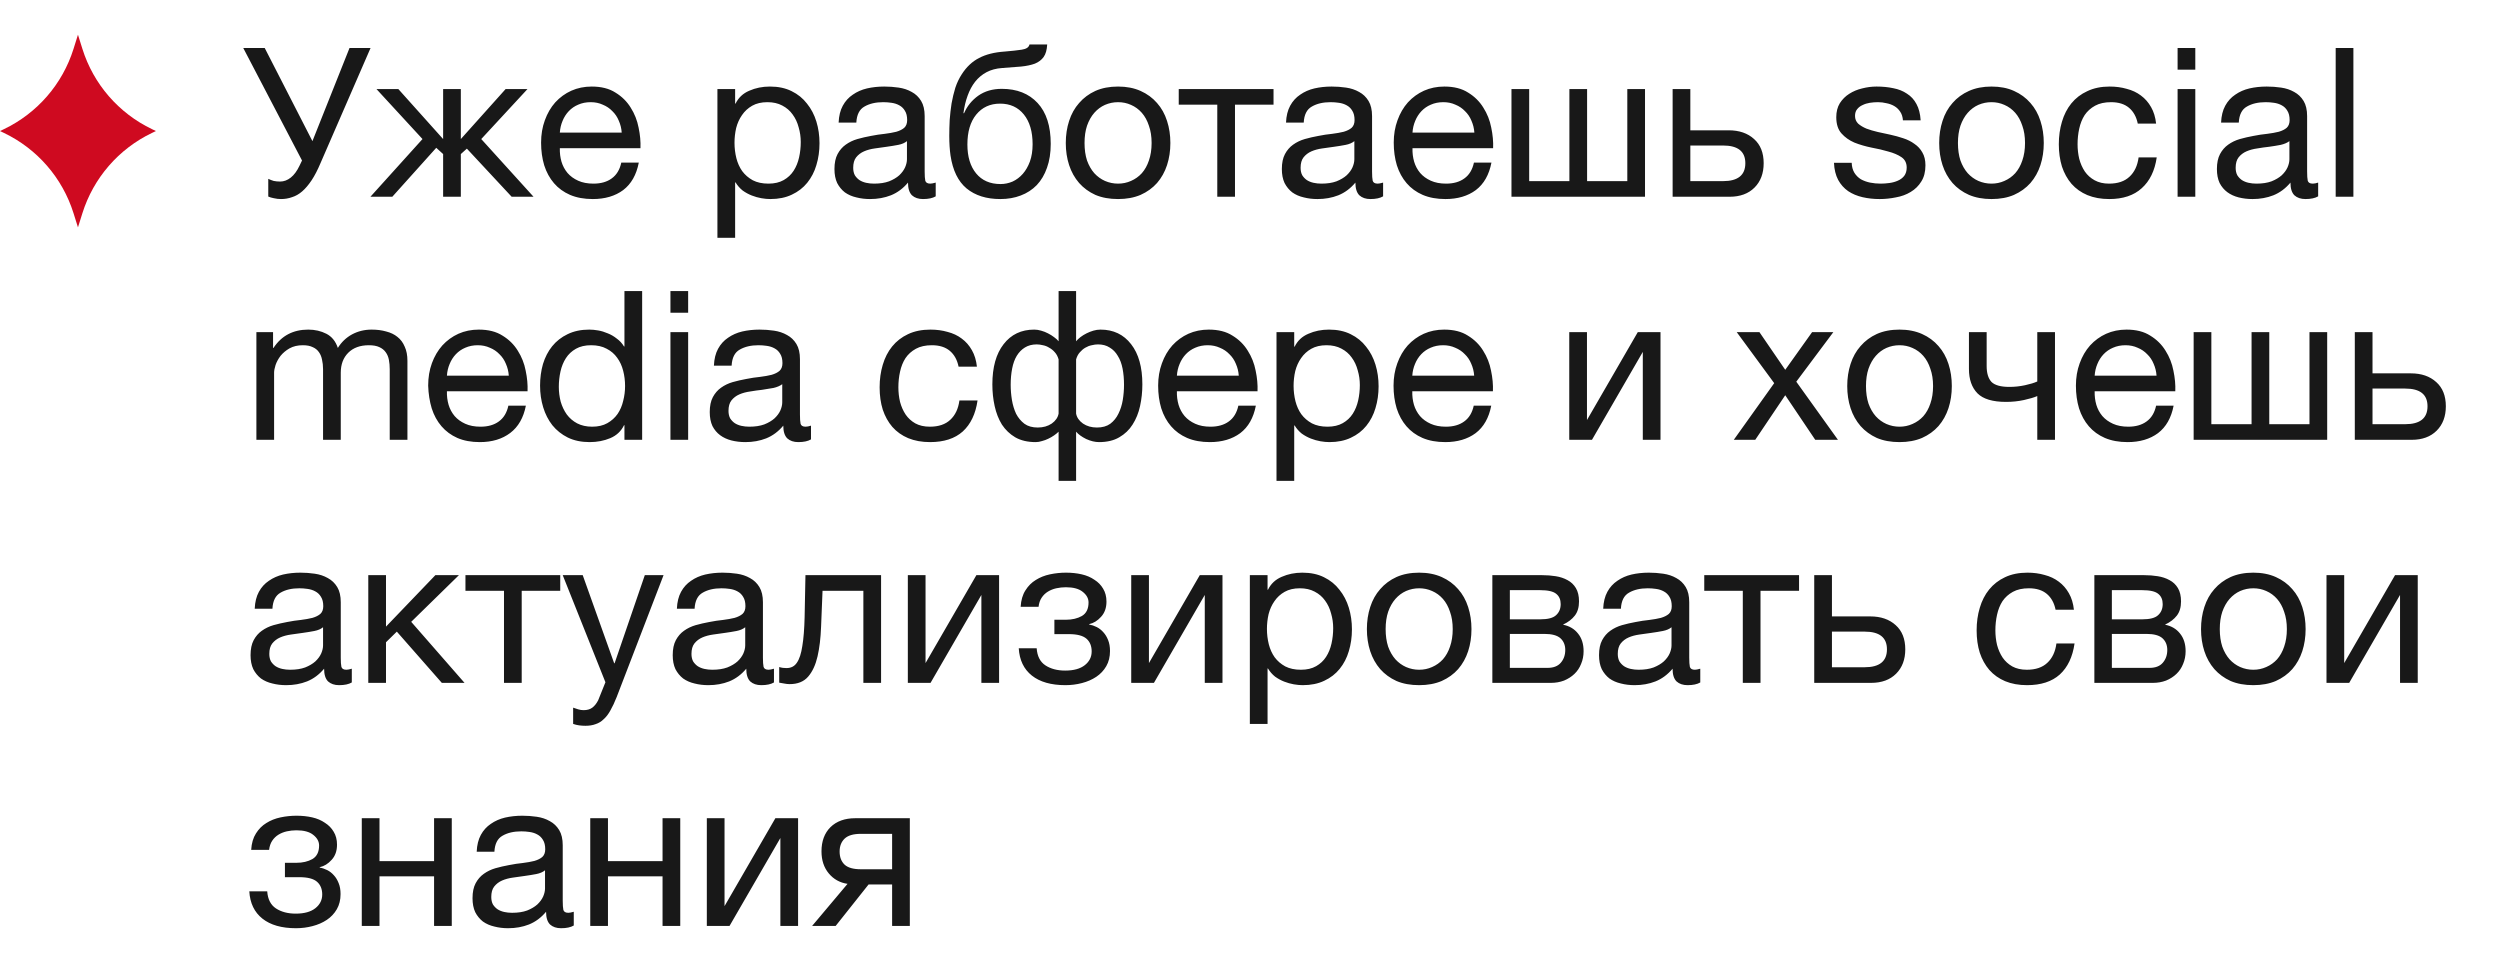 <?xml version="1.0" encoding="UTF-8"?> <svg xmlns="http://www.w3.org/2000/svg" width="216" height="84" viewBox="0 0 216 84" fill="none"><path d="M24.276 17.198C24.072 17.198 23.868 17.174 23.664 17.126C23.472 17.09 23.31 17.042 23.178 16.982V15.452C23.334 15.524 23.49 15.584 23.646 15.632C23.814 15.668 24 15.686 24.204 15.686C24.528 15.686 24.834 15.572 25.122 15.344C25.41 15.116 25.662 14.774 25.878 14.318L26.094 13.868L21.018 4.148H22.872L26.994 12.194L30.198 4.148H32.016L27.696 14.084C27.444 14.684 27.186 15.182 26.922 15.578C26.658 15.974 26.388 16.292 26.112 16.532C25.836 16.772 25.542 16.94 25.23 17.036C24.93 17.144 24.612 17.198 24.276 17.198ZM36.504 12.014L32.526 7.694H34.416L38.286 12.014V7.694H39.816V12.014L43.686 7.694H45.576L41.58 12.014L46.098 17H44.208L40.338 12.842L39.816 13.31V17H38.286V13.31L37.692 12.77L33.894 17H32.004L36.504 12.014ZM51.214 17.198C50.47 17.198 49.816 17.078 49.252 16.838C48.7 16.598 48.238 16.262 47.866 15.83C47.494 15.398 47.212 14.882 47.02 14.282C46.84 13.682 46.75 13.028 46.75 12.32C46.75 11.624 46.858 10.982 47.074 10.394C47.29 9.794 47.59 9.278 47.974 8.846C48.37 8.414 48.832 8.078 49.36 7.838C49.9 7.598 50.488 7.478 51.124 7.478C51.952 7.478 52.636 7.652 53.176 8C53.728 8.336 54.166 8.768 54.49 9.296C54.826 9.824 55.054 10.4 55.174 11.024C55.306 11.648 55.36 12.242 55.336 12.806H48.37C48.358 13.214 48.406 13.604 48.514 13.976C48.622 14.336 48.796 14.66 49.036 14.948C49.276 15.224 49.582 15.446 49.954 15.614C50.326 15.782 50.764 15.866 51.268 15.866C51.916 15.866 52.444 15.716 52.852 15.416C53.272 15.116 53.548 14.66 53.68 14.048H55.192C54.988 15.104 54.538 15.896 53.842 16.424C53.146 16.94 52.27 17.198 51.214 17.198ZM53.716 11.456C53.692 11.096 53.608 10.754 53.464 10.43C53.332 10.106 53.146 9.83 52.906 9.602C52.678 9.362 52.402 9.176 52.078 9.044C51.766 8.9 51.418 8.828 51.034 8.828C50.638 8.828 50.278 8.9 49.954 9.044C49.642 9.176 49.372 9.362 49.144 9.602C48.916 9.842 48.736 10.124 48.604 10.448C48.472 10.76 48.394 11.096 48.37 11.456H53.716ZM61.985 7.694H63.515V8.954H63.551C63.803 8.438 64.199 8.066 64.739 7.838C65.279 7.598 65.873 7.478 66.521 7.478C67.241 7.478 67.865 7.61 68.393 7.874C68.933 8.138 69.377 8.498 69.725 8.954C70.085 9.398 70.355 9.914 70.535 10.502C70.715 11.09 70.805 11.714 70.805 12.374C70.805 13.046 70.715 13.676 70.535 14.264C70.367 14.84 70.103 15.35 69.743 15.794C69.395 16.226 68.951 16.568 68.411 16.82C67.883 17.072 67.265 17.198 66.557 17.198C66.317 17.198 66.059 17.174 65.783 17.126C65.507 17.078 65.231 17 64.955 16.892C64.679 16.784 64.415 16.64 64.163 16.46C63.923 16.268 63.719 16.034 63.551 15.758H63.515V20.546H61.985V7.694ZM66.395 15.866C66.911 15.866 67.349 15.764 67.709 15.56C68.069 15.356 68.357 15.086 68.573 14.75C68.789 14.414 68.945 14.03 69.041 13.598C69.137 13.166 69.185 12.722 69.185 12.266C69.185 11.834 69.125 11.414 69.005 11.006C68.897 10.586 68.723 10.214 68.483 9.89C68.255 9.566 67.955 9.308 67.583 9.116C67.223 8.924 66.797 8.828 66.305 8.828C65.789 8.828 65.351 8.93 64.991 9.134C64.631 9.338 64.337 9.608 64.109 9.944C63.881 10.268 63.713 10.64 63.605 11.06C63.509 11.48 63.461 11.906 63.461 12.338C63.461 12.794 63.515 13.238 63.623 13.67C63.731 14.09 63.899 14.462 64.127 14.786C64.367 15.11 64.673 15.374 65.045 15.578C65.417 15.77 65.867 15.866 66.395 15.866ZM75.175 17.198C74.755 17.198 74.359 17.15 73.987 17.054C73.615 16.97 73.285 16.826 72.997 16.622C72.721 16.406 72.499 16.136 72.331 15.812C72.175 15.476 72.097 15.074 72.097 14.606C72.097 14.078 72.187 13.646 72.367 13.31C72.547 12.974 72.781 12.704 73.069 12.5C73.369 12.284 73.705 12.122 74.077 12.014C74.461 11.906 74.851 11.816 75.247 11.744C75.667 11.66 76.063 11.6 76.435 11.564C76.819 11.516 77.155 11.456 77.443 11.384C77.731 11.3 77.959 11.186 78.127 11.042C78.295 10.886 78.379 10.664 78.379 10.376C78.379 10.04 78.313 9.77 78.181 9.566C78.061 9.362 77.899 9.206 77.695 9.098C77.503 8.99 77.281 8.918 77.029 8.882C76.789 8.846 76.549 8.828 76.309 8.828C75.661 8.828 75.121 8.954 74.689 9.206C74.257 9.446 74.023 9.908 73.987 10.592H72.457C72.481 10.016 72.601 9.53 72.817 9.134C73.033 8.738 73.321 8.42 73.681 8.18C74.041 7.928 74.449 7.748 74.905 7.64C75.373 7.532 75.871 7.478 76.399 7.478C76.819 7.478 77.233 7.508 77.641 7.568C78.061 7.628 78.439 7.754 78.775 7.946C79.111 8.126 79.381 8.384 79.585 8.72C79.789 9.056 79.891 9.494 79.891 10.034V14.822C79.891 15.182 79.909 15.446 79.945 15.614C79.993 15.782 80.137 15.866 80.377 15.866C80.485 15.866 80.641 15.836 80.845 15.776V16.964C80.581 17.12 80.215 17.198 79.747 17.198C79.351 17.198 79.033 17.09 78.793 16.874C78.565 16.646 78.451 16.28 78.451 15.776C78.031 16.28 77.539 16.646 76.975 16.874C76.423 17.09 75.823 17.198 75.175 17.198ZM75.517 15.866C76.021 15.866 76.453 15.8 76.813 15.668C77.173 15.524 77.467 15.35 77.695 15.146C77.923 14.93 78.091 14.702 78.199 14.462C78.307 14.21 78.361 13.976 78.361 13.76V12.194C78.169 12.35 77.917 12.458 77.605 12.518C77.293 12.578 76.963 12.632 76.615 12.68C76.279 12.728 75.937 12.776 75.589 12.824C75.241 12.872 74.929 12.956 74.653 13.076C74.377 13.196 74.149 13.37 73.969 13.598C73.801 13.814 73.717 14.114 73.717 14.498C73.717 14.75 73.765 14.966 73.861 15.146C73.969 15.314 74.101 15.452 74.257 15.56C74.425 15.668 74.617 15.746 74.833 15.794C75.049 15.842 75.277 15.866 75.517 15.866ZM86.427 17.198C85.227 17.198 84.255 16.892 83.511 16.28C82.779 15.668 82.317 14.72 82.125 13.436C82.053 12.932 82.017 12.368 82.017 11.744C82.017 11.3 82.029 10.838 82.053 10.358C82.089 9.878 82.143 9.404 82.215 8.936C82.299 8.468 82.407 8.018 82.539 7.586C82.683 7.154 82.869 6.764 83.097 6.416C83.505 5.78 84.003 5.312 84.591 5.012C85.179 4.7 85.917 4.514 86.805 4.454C87.393 4.406 87.885 4.352 88.281 4.292C88.677 4.232 88.899 4.082 88.947 3.842H90.477C90.453 4.31 90.351 4.67 90.171 4.922C89.991 5.174 89.739 5.366 89.415 5.498C89.091 5.618 88.695 5.702 88.227 5.75C87.759 5.786 87.213 5.828 86.589 5.876C86.073 5.912 85.623 6.032 85.239 6.236C84.855 6.44 84.525 6.716 84.249 7.064C83.985 7.4 83.769 7.802 83.601 8.27C83.433 8.726 83.313 9.23 83.241 9.782H83.295C83.559 9.17 83.967 8.666 84.519 8.27C85.083 7.874 85.761 7.676 86.553 7.676C87.861 7.676 88.893 8.084 89.649 8.9C90.405 9.716 90.783 10.892 90.783 12.428C90.783 13.208 90.675 13.898 90.459 14.498C90.255 15.086 89.961 15.584 89.577 15.992C89.193 16.388 88.731 16.688 88.191 16.892C87.663 17.096 87.075 17.198 86.427 17.198ZM86.445 15.902C86.805 15.902 87.153 15.83 87.489 15.686C87.825 15.53 88.119 15.308 88.371 15.02C88.623 14.732 88.827 14.378 88.983 13.958C89.139 13.526 89.217 13.028 89.217 12.464C89.217 11.372 88.965 10.514 88.461 9.89C87.957 9.266 87.273 8.954 86.409 8.954C85.545 8.954 84.855 9.272 84.339 9.908C83.835 10.532 83.583 11.39 83.583 12.482C83.583 13.538 83.835 14.372 84.339 14.984C84.843 15.596 85.545 15.902 86.445 15.902ZM96.602 17.198C95.858 17.198 95.204 17.078 94.639 16.838C94.088 16.586 93.62 16.244 93.236 15.812C92.852 15.368 92.564 14.852 92.371 14.264C92.18 13.676 92.084 13.04 92.084 12.356C92.084 11.672 92.18 11.036 92.371 10.448C92.564 9.848 92.852 9.332 93.236 8.9C93.62 8.456 94.088 8.108 94.639 7.856C95.204 7.604 95.858 7.478 96.602 7.478C97.334 7.478 97.981 7.604 98.546 7.856C99.109 8.108 99.584 8.456 99.968 8.9C100.352 9.332 100.64 9.848 100.832 10.448C101.024 11.036 101.12 11.672 101.12 12.356C101.12 13.04 101.024 13.676 100.832 14.264C100.64 14.852 100.352 15.368 99.968 15.812C99.584 16.244 99.109 16.586 98.546 16.838C97.981 17.078 97.334 17.198 96.602 17.198ZM96.602 15.866C96.998 15.866 97.37 15.788 97.718 15.632C98.078 15.476 98.389 15.254 98.653 14.966C98.918 14.666 99.121 14.3 99.266 13.868C99.421 13.424 99.499 12.92 99.499 12.356C99.499 11.792 99.421 11.294 99.266 10.862C99.121 10.418 98.918 10.046 98.653 9.746C98.389 9.446 98.078 9.218 97.718 9.062C97.37 8.906 96.998 8.828 96.602 8.828C96.206 8.828 95.828 8.906 95.468 9.062C95.12 9.218 94.814 9.446 94.549 9.746C94.285 10.046 94.076 10.418 93.919 10.862C93.775 11.294 93.704 11.792 93.704 12.356C93.704 12.92 93.775 13.424 93.919 13.868C94.076 14.3 94.285 14.666 94.549 14.966C94.814 15.254 95.12 15.476 95.468 15.632C95.828 15.788 96.206 15.866 96.602 15.866ZM105.173 9.044H101.843V7.694H110.033V9.044H106.703V17H105.173V9.044ZM113.83 17.198C113.41 17.198 113.014 17.15 112.642 17.054C112.27 16.97 111.94 16.826 111.652 16.622C111.376 16.406 111.154 16.136 110.986 15.812C110.83 15.476 110.752 15.074 110.752 14.606C110.752 14.078 110.842 13.646 111.022 13.31C111.202 12.974 111.436 12.704 111.724 12.5C112.024 12.284 112.36 12.122 112.732 12.014C113.116 11.906 113.506 11.816 113.902 11.744C114.322 11.66 114.718 11.6 115.09 11.564C115.474 11.516 115.81 11.456 116.098 11.384C116.386 11.3 116.614 11.186 116.782 11.042C116.95 10.886 117.034 10.664 117.034 10.376C117.034 10.04 116.968 9.77 116.836 9.566C116.716 9.362 116.554 9.206 116.35 9.098C116.158 8.99 115.936 8.918 115.684 8.882C115.444 8.846 115.204 8.828 114.964 8.828C114.316 8.828 113.776 8.954 113.344 9.206C112.912 9.446 112.678 9.908 112.642 10.592H111.112C111.136 10.016 111.256 9.53 111.472 9.134C111.688 8.738 111.976 8.42 112.336 8.18C112.696 7.928 113.104 7.748 113.56 7.64C114.028 7.532 114.526 7.478 115.054 7.478C115.474 7.478 115.888 7.508 116.296 7.568C116.716 7.628 117.094 7.754 117.43 7.946C117.766 8.126 118.036 8.384 118.24 8.72C118.444 9.056 118.546 9.494 118.546 10.034V14.822C118.546 15.182 118.564 15.446 118.6 15.614C118.648 15.782 118.792 15.866 119.032 15.866C119.14 15.866 119.296 15.836 119.5 15.776V16.964C119.236 17.12 118.87 17.198 118.402 17.198C118.006 17.198 117.688 17.09 117.448 16.874C117.22 16.646 117.106 16.28 117.106 15.776C116.686 16.28 116.194 16.646 115.63 16.874C115.078 17.09 114.478 17.198 113.83 17.198ZM114.172 15.866C114.676 15.866 115.108 15.8 115.468 15.668C115.828 15.524 116.122 15.35 116.35 15.146C116.578 14.93 116.746 14.702 116.854 14.462C116.962 14.21 117.016 13.976 117.016 13.76V12.194C116.824 12.35 116.572 12.458 116.26 12.518C115.948 12.578 115.618 12.632 115.27 12.68C114.934 12.728 114.592 12.776 114.244 12.824C113.896 12.872 113.584 12.956 113.308 13.076C113.032 13.196 112.804 13.37 112.624 13.598C112.456 13.814 112.372 14.114 112.372 14.498C112.372 14.75 112.42 14.966 112.516 15.146C112.624 15.314 112.756 15.452 112.912 15.56C113.08 15.668 113.272 15.746 113.488 15.794C113.704 15.842 113.932 15.866 114.172 15.866ZM124.883 17.198C124.139 17.198 123.485 17.078 122.921 16.838C122.369 16.598 121.907 16.262 121.535 15.83C121.163 15.398 120.881 14.882 120.689 14.282C120.509 13.682 120.419 13.028 120.419 12.32C120.419 11.624 120.527 10.982 120.743 10.394C120.959 9.794 121.259 9.278 121.643 8.846C122.039 8.414 122.501 8.078 123.029 7.838C123.569 7.598 124.157 7.478 124.793 7.478C125.621 7.478 126.305 7.652 126.845 8C127.397 8.336 127.835 8.768 128.159 9.296C128.495 9.824 128.723 10.4 128.843 11.024C128.975 11.648 129.029 12.242 129.005 12.806H122.039C122.027 13.214 122.075 13.604 122.183 13.976C122.291 14.336 122.465 14.66 122.705 14.948C122.945 15.224 123.251 15.446 123.623 15.614C123.995 15.782 124.433 15.866 124.937 15.866C125.585 15.866 126.113 15.716 126.521 15.416C126.941 15.116 127.217 14.66 127.349 14.048H128.861C128.657 15.104 128.207 15.896 127.511 16.424C126.815 16.94 125.939 17.198 124.883 17.198ZM127.385 11.456C127.361 11.096 127.277 10.754 127.133 10.43C127.001 10.106 126.815 9.83 126.575 9.602C126.347 9.362 126.071 9.176 125.747 9.044C125.435 8.9 125.087 8.828 124.703 8.828C124.307 8.828 123.947 8.9 123.623 9.044C123.311 9.176 123.041 9.362 122.813 9.602C122.585 9.842 122.405 10.124 122.273 10.448C122.141 10.76 122.063 11.096 122.039 11.456H127.385ZM130.591 7.694H132.121V15.65H135.595V7.694H137.125V15.65H140.599V7.694H142.129V17H130.591V7.694ZM144.515 7.694H146.045V11.258H149.357C150.269 11.258 151.001 11.51 151.553 12.014C152.105 12.506 152.381 13.202 152.381 14.102C152.381 14.978 152.117 15.68 151.589 16.208C151.061 16.736 150.341 17 149.429 17H144.515V7.694ZM148.871 15.65C150.155 15.65 150.797 15.134 150.797 14.102C150.797 13.082 150.155 12.572 148.871 12.572H146.045V15.65H148.871ZM159.986 14.066C159.998 14.402 160.076 14.69 160.22 14.93C160.364 15.158 160.55 15.344 160.778 15.488C161.018 15.62 161.282 15.716 161.57 15.776C161.87 15.836 162.176 15.866 162.488 15.866C162.728 15.866 162.98 15.848 163.244 15.812C163.508 15.776 163.748 15.71 163.964 15.614C164.192 15.518 164.378 15.38 164.522 15.2C164.666 15.008 164.738 14.768 164.738 14.48C164.738 14.084 164.588 13.784 164.288 13.58C163.988 13.376 163.61 13.214 163.154 13.094C162.71 12.962 162.224 12.848 161.696 12.752C161.168 12.644 160.676 12.5 160.22 12.32C159.776 12.128 159.404 11.864 159.104 11.528C158.804 11.192 158.654 10.724 158.654 10.124C158.654 9.656 158.756 9.254 158.96 8.918C159.176 8.582 159.446 8.312 159.77 8.108C160.106 7.892 160.478 7.736 160.886 7.64C161.306 7.532 161.72 7.478 162.128 7.478C162.656 7.478 163.142 7.526 163.586 7.622C164.03 7.706 164.42 7.862 164.756 8.09C165.104 8.306 165.38 8.606 165.584 8.99C165.788 9.362 165.908 9.83 165.944 10.394H164.414C164.39 10.094 164.312 9.848 164.18 9.656C164.048 9.452 163.88 9.29 163.676 9.17C163.472 9.05 163.244 8.966 162.992 8.918C162.752 8.858 162.506 8.828 162.254 8.828C162.026 8.828 161.792 8.846 161.552 8.882C161.324 8.918 161.114 8.984 160.922 9.08C160.73 9.164 160.574 9.284 160.454 9.44C160.334 9.584 160.274 9.776 160.274 10.016C160.274 10.28 160.364 10.502 160.544 10.682C160.736 10.85 160.976 10.994 161.264 11.114C161.552 11.222 161.876 11.318 162.236 11.402C162.596 11.474 162.956 11.552 163.316 11.636C163.7 11.72 164.072 11.822 164.432 11.942C164.804 12.062 165.128 12.224 165.404 12.428C165.692 12.62 165.92 12.866 166.088 13.166C166.268 13.466 166.358 13.838 166.358 14.282C166.358 14.846 166.238 15.314 165.998 15.686C165.77 16.058 165.464 16.358 165.08 16.586C164.708 16.814 164.282 16.97 163.802 17.054C163.334 17.15 162.866 17.198 162.398 17.198C161.882 17.198 161.39 17.144 160.922 17.036C160.454 16.928 160.04 16.754 159.68 16.514C159.32 16.262 159.032 15.938 158.816 15.542C158.6 15.134 158.48 14.642 158.456 14.066H159.986ZM169.166 12.356C169.166 12.92 169.238 13.424 169.382 13.868C169.538 14.3 169.748 14.666 170.012 14.966C170.276 15.254 170.582 15.476 170.93 15.632C171.29 15.788 171.668 15.866 172.064 15.866C172.46 15.866 172.832 15.788 173.18 15.632C173.54 15.476 173.852 15.254 174.116 14.966C174.38 14.666 174.584 14.3 174.728 13.868C174.884 13.424 174.962 12.92 174.962 12.356C174.962 11.792 174.884 11.294 174.728 10.862C174.584 10.418 174.38 10.046 174.116 9.746C173.852 9.446 173.54 9.218 173.18 9.062C172.832 8.906 172.46 8.828 172.064 8.828C171.668 8.828 171.29 8.906 170.93 9.062C170.582 9.218 170.276 9.446 170.012 9.746C169.748 10.046 169.538 10.418 169.382 10.862C169.238 11.294 169.166 11.792 169.166 12.356ZM167.546 12.356C167.546 11.672 167.642 11.036 167.834 10.448C168.026 9.848 168.314 9.332 168.698 8.9C169.082 8.456 169.556 8.108 170.12 7.856C170.684 7.604 171.332 7.478 172.064 7.478C172.808 7.478 173.456 7.604 174.008 7.856C174.572 8.108 175.046 8.456 175.43 8.9C175.814 9.332 176.102 9.848 176.294 10.448C176.486 11.036 176.582 11.672 176.582 12.356C176.582 13.04 176.486 13.676 176.294 14.264C176.102 14.852 175.814 15.368 175.43 15.812C175.046 16.244 174.572 16.586 174.008 16.838C173.456 17.078 172.808 17.198 172.064 17.198C171.332 17.198 170.684 17.078 170.12 16.838C169.556 16.586 169.082 16.244 168.698 15.812C168.314 15.368 168.026 14.852 167.834 14.264C167.642 13.676 167.546 13.04 167.546 12.356ZM184.704 10.682C184.584 10.094 184.332 9.638 183.948 9.314C183.564 8.99 183.048 8.828 182.4 8.828C181.848 8.828 181.386 8.93 181.014 9.134C180.642 9.338 180.342 9.608 180.114 9.944C179.898 10.28 179.742 10.67 179.646 11.114C179.55 11.546 179.502 11.996 179.502 12.464C179.502 12.896 179.55 13.316 179.646 13.724C179.754 14.132 179.916 14.498 180.132 14.822C180.348 15.134 180.63 15.386 180.978 15.578C181.326 15.77 181.74 15.866 182.22 15.866C182.976 15.866 183.564 15.668 183.984 15.272C184.416 14.876 184.68 14.318 184.776 13.598H186.342C186.174 14.75 185.742 15.638 185.046 16.262C184.362 16.886 183.426 17.198 182.238 17.198C181.53 17.198 180.9 17.084 180.348 16.856C179.808 16.628 179.352 16.304 178.98 15.884C178.62 15.464 178.344 14.966 178.152 14.39C177.972 13.802 177.882 13.16 177.882 12.464C177.882 11.768 177.972 11.12 178.152 10.52C178.332 9.908 178.602 9.38 178.962 8.936C179.334 8.48 179.796 8.126 180.348 7.874C180.9 7.61 181.542 7.478 182.274 7.478C182.802 7.478 183.294 7.544 183.75 7.676C184.218 7.796 184.626 7.988 184.974 8.252C185.334 8.516 185.628 8.852 185.856 9.26C186.084 9.656 186.228 10.13 186.288 10.682H184.704ZM189.674 6.02H188.144V4.148H189.674V6.02ZM188.144 7.694H189.674V17H188.144V7.694ZM200.289 16.964C200.025 17.12 199.659 17.198 199.191 17.198C198.795 17.198 198.477 17.09 198.237 16.874C198.009 16.646 197.895 16.28 197.895 15.776C197.475 16.28 196.983 16.646 196.419 16.874C195.867 17.09 195.267 17.198 194.619 17.198C194.199 17.198 193.797 17.15 193.413 17.054C193.041 16.958 192.717 16.808 192.441 16.604C192.165 16.4 191.943 16.136 191.775 15.812C191.619 15.476 191.541 15.074 191.541 14.606C191.541 14.078 191.631 13.646 191.811 13.31C191.991 12.974 192.225 12.704 192.513 12.5C192.813 12.284 193.149 12.122 193.521 12.014C193.905 11.906 194.295 11.816 194.691 11.744C195.111 11.66 195.507 11.6 195.879 11.564C196.263 11.516 196.599 11.456 196.887 11.384C197.175 11.3 197.403 11.186 197.571 11.042C197.739 10.886 197.823 10.664 197.823 10.376C197.823 10.04 197.757 9.77 197.625 9.566C197.505 9.362 197.343 9.206 197.139 9.098C196.947 8.99 196.725 8.918 196.473 8.882C196.233 8.846 195.993 8.828 195.753 8.828C195.105 8.828 194.565 8.954 194.133 9.206C193.701 9.446 193.467 9.908 193.431 10.592H191.901C191.925 10.016 192.045 9.53 192.261 9.134C192.477 8.738 192.765 8.42 193.125 8.18C193.485 7.928 193.893 7.748 194.349 7.64C194.817 7.532 195.315 7.478 195.843 7.478C196.263 7.478 196.677 7.508 197.085 7.568C197.505 7.628 197.883 7.754 198.219 7.946C198.555 8.126 198.825 8.384 199.029 8.72C199.233 9.056 199.335 9.494 199.335 10.034V14.822C199.335 15.182 199.353 15.446 199.389 15.614C199.437 15.782 199.581 15.866 199.821 15.866C199.953 15.866 200.109 15.836 200.289 15.776V16.964ZM197.805 12.194C197.613 12.338 197.361 12.446 197.049 12.518C196.737 12.578 196.407 12.632 196.059 12.68C195.723 12.716 195.381 12.764 195.033 12.824C194.685 12.872 194.373 12.956 194.097 13.076C193.821 13.196 193.593 13.37 193.413 13.598C193.245 13.814 193.161 14.114 193.161 14.498C193.161 14.75 193.209 14.966 193.305 15.146C193.413 15.314 193.545 15.452 193.701 15.56C193.869 15.668 194.061 15.746 194.277 15.794C194.493 15.842 194.721 15.866 194.961 15.866C195.465 15.866 195.897 15.8 196.257 15.668C196.617 15.524 196.911 15.35 197.139 15.146C197.367 14.93 197.535 14.702 197.643 14.462C197.751 14.21 197.805 13.976 197.805 13.76V12.194ZM201.803 4.148H203.333V17H201.803V4.148ZM22.152 28.694H23.592V30.062H23.628C24.324 29.006 25.326 28.478 26.634 28.478C27.21 28.478 27.732 28.598 28.2 28.838C28.668 29.078 28.998 29.486 29.19 30.062C29.502 29.558 29.91 29.168 30.414 28.892C30.93 28.616 31.494 28.478 32.106 28.478C32.574 28.478 32.994 28.532 33.366 28.64C33.75 28.736 34.074 28.892 34.338 29.108C34.614 29.324 34.824 29.606 34.968 29.954C35.124 30.29 35.202 30.698 35.202 31.178V38H33.672V31.898C33.672 31.61 33.648 31.34 33.6 31.088C33.552 30.836 33.462 30.62 33.33 30.44C33.198 30.248 33.012 30.098 32.772 29.99C32.544 29.882 32.244 29.828 31.872 29.828C31.116 29.828 30.522 30.044 30.09 30.476C29.658 30.908 29.442 31.484 29.442 32.204V38H27.912V31.898C27.912 31.598 27.882 31.322 27.822 31.07C27.774 30.818 27.684 30.602 27.552 30.422C27.42 30.23 27.24 30.086 27.012 29.99C26.796 29.882 26.514 29.828 26.166 29.828C25.722 29.828 25.338 29.918 25.014 30.098C24.702 30.278 24.444 30.494 24.24 30.746C24.048 30.998 23.904 31.262 23.808 31.538C23.724 31.802 23.682 32.024 23.682 32.204V38H22.152V28.694ZM43.96 32.456C43.936 32.096 43.852 31.754 43.708 31.43C43.576 31.106 43.39 30.83 43.15 30.602C42.922 30.362 42.646 30.176 42.322 30.044C42.01 29.9 41.662 29.828 41.278 29.828C40.882 29.828 40.522 29.9 40.198 30.044C39.886 30.176 39.616 30.362 39.388 30.602C39.16 30.842 38.98 31.124 38.848 31.448C38.716 31.76 38.638 32.096 38.614 32.456H43.96ZM45.436 35.048C45.232 36.092 44.782 36.878 44.086 37.406C43.39 37.934 42.514 38.198 41.458 38.198C40.714 38.198 40.066 38.078 39.514 37.838C38.974 37.598 38.518 37.262 38.146 36.83C37.774 36.398 37.492 35.882 37.3 35.282C37.12 34.682 37.018 34.028 36.994 33.32C36.994 32.612 37.102 31.964 37.318 31.376C37.534 30.788 37.834 30.278 38.218 29.846C38.614 29.414 39.076 29.078 39.604 28.838C40.144 28.598 40.732 28.478 41.368 28.478C42.196 28.478 42.88 28.652 43.42 29C43.972 29.336 44.41 29.768 44.734 30.296C45.07 30.824 45.298 31.4 45.418 32.024C45.55 32.648 45.604 33.242 45.58 33.806H38.614C38.602 34.214 38.65 34.604 38.758 34.976C38.866 35.336 39.04 35.66 39.28 35.948C39.52 36.224 39.826 36.446 40.198 36.614C40.57 36.782 41.008 36.866 41.512 36.866C42.16 36.866 42.688 36.716 43.096 36.416C43.516 36.116 43.792 35.66 43.924 35.048H45.436ZM48.282 33.428C48.282 33.86 48.336 34.286 48.444 34.706C48.564 35.114 48.738 35.48 48.966 35.804C49.206 36.128 49.506 36.386 49.866 36.578C50.238 36.77 50.67 36.866 51.162 36.866C51.678 36.866 52.116 36.764 52.476 36.56C52.836 36.356 53.13 36.092 53.358 35.768C53.586 35.432 53.748 35.054 53.844 34.634C53.952 34.214 54.006 33.788 54.006 33.356C54.006 32.9 53.952 32.462 53.844 32.042C53.736 31.61 53.562 31.232 53.322 30.908C53.094 30.584 52.794 30.326 52.422 30.134C52.05 29.93 51.6 29.828 51.072 29.828C50.556 29.828 50.118 29.93 49.758 30.134C49.398 30.338 49.11 30.608 48.894 30.944C48.678 31.28 48.522 31.664 48.426 32.096C48.33 32.528 48.282 32.972 48.282 33.428ZM55.482 38H53.952V36.74H53.916C53.664 37.256 53.268 37.628 52.728 37.856C52.188 38.084 51.594 38.198 50.946 38.198C50.226 38.198 49.596 38.066 49.056 37.802C48.528 37.538 48.084 37.184 47.724 36.74C47.376 36.296 47.112 35.78 46.932 35.192C46.752 34.604 46.662 33.98 46.662 33.32C46.662 32.66 46.746 32.036 46.914 31.448C47.094 30.86 47.358 30.35 47.706 29.918C48.066 29.474 48.51 29.126 49.038 28.874C49.578 28.61 50.202 28.478 50.91 28.478C51.15 28.478 51.408 28.502 51.684 28.55C51.96 28.598 52.236 28.682 52.512 28.802C52.788 28.91 53.046 29.06 53.286 29.252C53.538 29.432 53.748 29.66 53.916 29.936H53.952V25.148H55.482V38ZM59.456 27.02H57.926V25.148H59.456V27.02ZM57.926 28.694H59.456V38H57.926V28.694ZM70.07 37.964C69.806 38.12 69.44 38.198 68.972 38.198C68.576 38.198 68.258 38.09 68.018 37.874C67.79 37.646 67.676 37.28 67.676 36.776C67.256 37.28 66.764 37.646 66.2 37.874C65.648 38.09 65.048 38.198 64.4 38.198C63.98 38.198 63.578 38.15 63.194 38.054C62.822 37.958 62.498 37.808 62.222 37.604C61.946 37.4 61.724 37.136 61.556 36.812C61.4 36.476 61.322 36.074 61.322 35.606C61.322 35.078 61.412 34.646 61.592 34.31C61.772 33.974 62.006 33.704 62.294 33.5C62.594 33.284 62.93 33.122 63.302 33.014C63.686 32.906 64.076 32.816 64.472 32.744C64.892 32.66 65.288 32.6 65.66 32.564C66.044 32.516 66.38 32.456 66.668 32.384C66.956 32.3 67.184 32.186 67.352 32.042C67.52 31.886 67.604 31.664 67.604 31.376C67.604 31.04 67.538 30.77 67.406 30.566C67.286 30.362 67.124 30.206 66.92 30.098C66.728 29.99 66.506 29.918 66.254 29.882C66.014 29.846 65.774 29.828 65.534 29.828C64.886 29.828 64.346 29.954 63.914 30.206C63.482 30.446 63.248 30.908 63.212 31.592H61.682C61.706 31.016 61.826 30.53 62.042 30.134C62.258 29.738 62.546 29.42 62.906 29.18C63.266 28.928 63.674 28.748 64.13 28.64C64.598 28.532 65.096 28.478 65.624 28.478C66.044 28.478 66.458 28.508 66.866 28.568C67.286 28.628 67.664 28.754 68 28.946C68.336 29.126 68.606 29.384 68.81 29.72C69.014 30.056 69.116 30.494 69.116 31.034V35.822C69.116 36.182 69.134 36.446 69.17 36.614C69.218 36.782 69.362 36.866 69.602 36.866C69.734 36.866 69.89 36.836 70.07 36.776V37.964ZM67.586 33.194C67.394 33.338 67.142 33.446 66.83 33.518C66.518 33.578 66.188 33.632 65.84 33.68C65.504 33.716 65.162 33.764 64.814 33.824C64.466 33.872 64.154 33.956 63.878 34.076C63.602 34.196 63.374 34.37 63.194 34.598C63.026 34.814 62.942 35.114 62.942 35.498C62.942 35.75 62.99 35.966 63.086 36.146C63.194 36.314 63.326 36.452 63.482 36.56C63.65 36.668 63.842 36.746 64.058 36.794C64.274 36.842 64.502 36.866 64.742 36.866C65.246 36.866 65.678 36.8 66.038 36.668C66.398 36.524 66.692 36.35 66.92 36.146C67.148 35.93 67.316 35.702 67.424 35.462C67.532 35.21 67.586 34.976 67.586 34.76V33.194ZM80.356 38.198C79.648 38.198 79.018 38.084 78.466 37.856C77.926 37.628 77.47 37.304 77.098 36.884C76.738 36.464 76.462 35.966 76.27 35.39C76.09 34.814 76 34.172 76 33.464C76 32.768 76.09 32.12 76.27 31.52C76.45 30.908 76.72 30.38 77.08 29.936C77.452 29.48 77.908 29.126 78.448 28.874C79 28.61 79.648 28.478 80.392 28.478C80.92 28.478 81.412 28.544 81.868 28.676C82.336 28.796 82.744 28.988 83.092 29.252C83.452 29.516 83.746 29.852 83.974 30.26C84.202 30.656 84.346 31.13 84.406 31.682H82.822C82.702 31.094 82.45 30.638 82.066 30.314C81.682 29.99 81.166 29.828 80.518 29.828C79.966 29.828 79.504 29.93 79.132 30.134C78.76 30.338 78.46 30.608 78.232 30.944C78.016 31.28 77.86 31.67 77.764 32.114C77.668 32.546 77.62 32.996 77.62 33.464C77.62 33.896 77.668 34.316 77.764 34.724C77.872 35.132 78.034 35.498 78.25 35.822C78.466 36.134 78.742 36.386 79.078 36.578C79.426 36.77 79.846 36.866 80.338 36.866C81.094 36.866 81.682 36.668 82.102 36.272C82.534 35.876 82.798 35.318 82.894 34.598H84.46C84.292 35.762 83.866 36.656 83.182 37.28C82.498 37.892 81.556 38.198 80.356 38.198ZM91.463 37.298C91.356 37.406 91.224 37.514 91.067 37.622C90.912 37.73 90.743 37.826 90.564 37.91C90.395 37.994 90.216 38.06 90.023 38.108C89.844 38.168 89.663 38.198 89.484 38.198C88.787 38.198 88.2 38.06 87.719 37.784C87.251 37.508 86.868 37.142 86.567 36.686C86.279 36.218 86.07 35.684 85.938 35.084C85.805 34.484 85.74 33.86 85.74 33.212C85.74 31.724 86.064 30.566 86.712 29.738C87.359 28.898 88.242 28.478 89.358 28.478C89.549 28.478 89.748 28.508 89.951 28.568C90.168 28.628 90.365 28.706 90.546 28.802C90.737 28.898 90.912 29.006 91.067 29.126C91.236 29.246 91.368 29.366 91.463 29.486V25.148H92.975V29.486C93.072 29.366 93.198 29.246 93.353 29.126C93.51 29.006 93.683 28.898 93.876 28.802C94.067 28.706 94.266 28.628 94.469 28.568C94.674 28.508 94.877 28.478 95.082 28.478C96.198 28.478 97.079 28.898 97.728 29.738C98.376 30.566 98.7 31.724 98.7 33.212C98.7 33.86 98.633 34.484 98.501 35.084C98.37 35.684 98.153 36.218 97.853 36.686C97.566 37.142 97.181 37.508 96.701 37.784C96.234 38.06 95.651 38.198 94.956 38.198C94.608 38.198 94.236 38.108 93.84 37.928C93.456 37.736 93.168 37.526 92.975 37.298V41.546H91.463V37.298ZM89.663 36.938C90.132 36.938 90.534 36.824 90.87 36.596C91.206 36.356 91.403 36.068 91.463 35.732V31.052C91.391 30.8 91.284 30.596 91.139 30.44C90.996 30.272 90.834 30.14 90.653 30.044C90.486 29.936 90.305 29.864 90.114 29.828C89.921 29.78 89.742 29.756 89.573 29.756C89.177 29.756 88.835 29.846 88.547 30.026C88.272 30.194 88.037 30.434 87.846 30.746C87.665 31.046 87.534 31.412 87.45 31.844C87.365 32.276 87.323 32.744 87.323 33.248C87.323 33.68 87.359 34.118 87.431 34.562C87.504 34.994 87.624 35.39 87.791 35.75C87.972 36.098 88.212 36.386 88.511 36.614C88.811 36.83 89.195 36.938 89.663 36.938ZM94.775 36.938C95.243 36.938 95.627 36.83 95.927 36.614C96.228 36.386 96.462 36.098 96.629 35.75C96.809 35.39 96.936 34.994 97.007 34.562C97.079 34.118 97.115 33.68 97.115 33.248C97.115 32.744 97.073 32.276 96.99 31.844C96.906 31.412 96.767 31.046 96.576 30.746C96.395 30.434 96.162 30.194 95.874 30.026C95.597 29.846 95.261 29.756 94.865 29.756C94.698 29.756 94.517 29.78 94.326 29.828C94.133 29.864 93.948 29.936 93.767 30.044C93.6 30.14 93.444 30.272 93.299 30.44C93.156 30.596 93.047 30.8 92.975 31.052V35.732C93.035 36.068 93.234 36.356 93.57 36.596C93.906 36.824 94.308 36.938 94.775 36.938ZM104.528 38.198C103.784 38.198 103.13 38.078 102.566 37.838C102.014 37.598 101.552 37.262 101.18 36.83C100.808 36.398 100.526 35.882 100.334 35.282C100.154 34.682 100.064 34.028 100.064 33.32C100.064 32.624 100.172 31.982 100.388 31.394C100.604 30.794 100.904 30.278 101.288 29.846C101.684 29.414 102.146 29.078 102.674 28.838C103.214 28.598 103.802 28.478 104.438 28.478C105.266 28.478 105.95 28.652 106.49 29C107.042 29.336 107.48 29.768 107.804 30.296C108.14 30.824 108.368 31.4 108.488 32.024C108.62 32.648 108.674 33.242 108.65 33.806H101.684C101.672 34.214 101.72 34.604 101.828 34.976C101.936 35.336 102.11 35.66 102.35 35.948C102.59 36.224 102.896 36.446 103.268 36.614C103.64 36.782 104.078 36.866 104.582 36.866C105.23 36.866 105.758 36.716 106.166 36.416C106.586 36.116 106.862 35.66 106.994 35.048H108.506C108.302 36.104 107.852 36.896 107.156 37.424C106.46 37.94 105.584 38.198 104.528 38.198ZM107.03 32.456C107.006 32.096 106.922 31.754 106.778 31.43C106.646 31.106 106.46 30.83 106.22 30.602C105.992 30.362 105.716 30.176 105.392 30.044C105.08 29.9 104.732 29.828 104.348 29.828C103.952 29.828 103.592 29.9 103.268 30.044C102.956 30.176 102.686 30.362 102.458 30.602C102.23 30.842 102.05 31.124 101.918 31.448C101.786 31.76 101.708 32.096 101.684 32.456H107.03ZM110.29 28.694H111.82V29.954H111.856C112.108 29.438 112.504 29.066 113.044 28.838C113.584 28.598 114.178 28.478 114.826 28.478C115.546 28.478 116.17 28.61 116.698 28.874C117.238 29.138 117.682 29.498 118.03 29.954C118.39 30.398 118.66 30.914 118.84 31.502C119.02 32.09 119.11 32.714 119.11 33.374C119.11 34.046 119.02 34.676 118.84 35.264C118.672 35.84 118.408 36.35 118.048 36.794C117.7 37.226 117.256 37.568 116.716 37.82C116.188 38.072 115.57 38.198 114.862 38.198C114.622 38.198 114.364 38.174 114.088 38.126C113.812 38.078 113.536 38 113.26 37.892C112.984 37.784 112.72 37.64 112.468 37.46C112.228 37.268 112.024 37.034 111.856 36.758H111.82V41.546H110.29V28.694ZM114.7 36.866C115.216 36.866 115.654 36.764 116.014 36.56C116.374 36.356 116.662 36.086 116.878 35.75C117.094 35.414 117.25 35.03 117.346 34.598C117.442 34.166 117.49 33.722 117.49 33.266C117.49 32.834 117.43 32.414 117.31 32.006C117.202 31.586 117.028 31.214 116.788 30.89C116.56 30.566 116.26 30.308 115.888 30.116C115.528 29.924 115.102 29.828 114.61 29.828C114.094 29.828 113.656 29.93 113.296 30.134C112.936 30.338 112.642 30.608 112.414 30.944C112.186 31.268 112.018 31.64 111.91 32.06C111.814 32.48 111.766 32.906 111.766 33.338C111.766 33.794 111.82 34.238 111.928 34.67C112.036 35.09 112.204 35.462 112.432 35.786C112.672 36.11 112.978 36.374 113.35 36.578C113.722 36.77 114.172 36.866 114.7 36.866ZM124.866 38.198C124.122 38.198 123.468 38.078 122.904 37.838C122.352 37.598 121.89 37.262 121.518 36.83C121.146 36.398 120.864 35.882 120.672 35.282C120.492 34.682 120.402 34.028 120.402 33.32C120.402 32.624 120.51 31.982 120.726 31.394C120.942 30.794 121.242 30.278 121.626 29.846C122.022 29.414 122.484 29.078 123.012 28.838C123.552 28.598 124.14 28.478 124.776 28.478C125.604 28.478 126.288 28.652 126.828 29C127.38 29.336 127.818 29.768 128.142 30.296C128.478 30.824 128.706 31.4 128.826 32.024C128.958 32.648 129.012 33.242 128.988 33.806H122.022C122.01 34.214 122.058 34.604 122.166 34.976C122.274 35.336 122.448 35.66 122.688 35.948C122.928 36.224 123.234 36.446 123.606 36.614C123.978 36.782 124.416 36.866 124.92 36.866C125.568 36.866 126.096 36.716 126.504 36.416C126.924 36.116 127.2 35.66 127.332 35.048H128.844C128.64 36.104 128.19 36.896 127.494 37.424C126.798 37.94 125.922 38.198 124.866 38.198ZM127.368 32.456C127.344 32.096 127.26 31.754 127.116 31.43C126.984 31.106 126.798 30.83 126.558 30.602C126.33 30.362 126.054 30.176 125.73 30.044C125.418 29.9 125.07 29.828 124.686 29.828C124.29 29.828 123.93 29.9 123.606 30.044C123.294 30.176 123.024 30.362 122.796 30.602C122.568 30.842 122.388 31.124 122.256 31.448C122.124 31.76 122.046 32.096 122.022 32.456H127.368ZM135.584 28.694H137.114V36.29L141.506 28.694H143.468V38H141.938V30.404L137.546 38H135.584V28.694ZM153.291 33.104L150.051 28.694H152.013L154.245 31.952L156.567 28.694H158.403L155.199 32.978L158.799 38H156.837L154.245 34.148L151.653 38H149.799L153.291 33.104ZM164.119 38.198C163.375 38.198 162.721 38.078 162.157 37.838C161.605 37.586 161.137 37.244 160.753 36.812C160.369 36.368 160.081 35.852 159.889 35.264C159.697 34.676 159.601 34.04 159.601 33.356C159.601 32.672 159.697 32.036 159.889 31.448C160.081 30.848 160.369 30.332 160.753 29.9C161.137 29.456 161.605 29.108 162.157 28.856C162.721 28.604 163.375 28.478 164.119 28.478C164.851 28.478 165.499 28.604 166.063 28.856C166.627 29.108 167.101 29.456 167.485 29.9C167.869 30.332 168.157 30.848 168.349 31.448C168.541 32.036 168.637 32.672 168.637 33.356C168.637 34.04 168.541 34.676 168.349 35.264C168.157 35.852 167.869 36.368 167.485 36.812C167.101 37.244 166.627 37.586 166.063 37.838C165.499 38.078 164.851 38.198 164.119 38.198ZM164.119 36.866C164.515 36.866 164.887 36.788 165.235 36.632C165.595 36.476 165.907 36.254 166.171 35.966C166.435 35.666 166.639 35.3 166.783 34.868C166.939 34.424 167.017 33.92 167.017 33.356C167.017 32.792 166.939 32.294 166.783 31.862C166.639 31.418 166.435 31.046 166.171 30.746C165.907 30.446 165.595 30.218 165.235 30.062C164.887 29.906 164.515 29.828 164.119 29.828C163.723 29.828 163.345 29.906 162.985 30.062C162.637 30.218 162.331 30.446 162.067 30.746C161.803 31.046 161.593 31.418 161.437 31.862C161.293 32.294 161.221 32.792 161.221 33.356C161.221 33.92 161.293 34.424 161.437 34.868C161.593 35.3 161.803 35.666 162.067 35.966C162.331 36.254 162.637 36.476 162.985 36.632C163.345 36.788 163.723 36.866 164.119 36.866ZM176.021 34.22C175.745 34.34 175.361 34.454 174.869 34.562C174.377 34.67 173.861 34.724 173.321 34.724C172.169 34.724 171.347 34.478 170.855 33.986C170.363 33.482 170.117 32.78 170.117 31.88V28.694H171.647V31.628C171.647 32.24 171.785 32.696 172.061 32.996C172.349 33.284 172.865 33.428 173.609 33.428C174.065 33.428 174.515 33.38 174.959 33.284C175.403 33.188 175.757 33.08 176.021 32.96V28.694H177.551V38H176.021V34.22ZM183.823 38.198C183.079 38.198 182.425 38.078 181.861 37.838C181.309 37.598 180.847 37.262 180.475 36.83C180.103 36.398 179.821 35.882 179.629 35.282C179.449 34.682 179.359 34.028 179.359 33.32C179.359 32.624 179.467 31.982 179.683 31.394C179.899 30.794 180.199 30.278 180.583 29.846C180.979 29.414 181.441 29.078 181.969 28.838C182.509 28.598 183.097 28.478 183.733 28.478C184.561 28.478 185.245 28.652 185.785 29C186.337 29.336 186.775 29.768 187.099 30.296C187.435 30.824 187.663 31.4 187.783 32.024C187.915 32.648 187.969 33.242 187.945 33.806H180.979C180.967 34.214 181.015 34.604 181.123 34.976C181.231 35.336 181.405 35.66 181.645 35.948C181.885 36.224 182.191 36.446 182.563 36.614C182.935 36.782 183.373 36.866 183.877 36.866C184.525 36.866 185.053 36.716 185.461 36.416C185.881 36.116 186.157 35.66 186.289 35.048H187.801C187.597 36.104 187.147 36.896 186.451 37.424C185.755 37.94 184.879 38.198 183.823 38.198ZM186.325 32.456C186.301 32.096 186.217 31.754 186.073 31.43C185.941 31.106 185.755 30.83 185.515 30.602C185.287 30.362 185.011 30.176 184.687 30.044C184.375 29.9 184.027 29.828 183.643 29.828C183.247 29.828 182.887 29.9 182.563 30.044C182.251 30.176 181.981 30.362 181.753 30.602C181.525 30.842 181.345 31.124 181.213 31.448C181.081 31.76 181.003 32.096 180.979 32.456H186.325ZM189.531 28.694H191.061V36.65H194.535V28.694H196.065V36.65H199.539V28.694H201.069V38H189.531V28.694ZM203.455 28.694H204.985V32.258H208.297C209.209 32.258 209.941 32.51 210.493 33.014C211.045 33.506 211.321 34.202 211.321 35.102C211.321 35.978 211.057 36.68 210.529 37.208C210.001 37.736 209.281 38 208.369 38H203.455V28.694ZM207.811 36.65C209.095 36.65 209.737 36.134 209.737 35.102C209.737 34.082 209.095 33.572 207.811 33.572H204.985V36.65H207.811ZM24.726 59.198C24.306 59.198 23.91 59.15 23.538 59.054C23.166 58.97 22.836 58.826 22.548 58.622C22.272 58.406 22.05 58.136 21.882 57.812C21.726 57.476 21.648 57.074 21.648 56.606C21.648 56.078 21.738 55.646 21.918 55.31C22.098 54.974 22.332 54.704 22.62 54.5C22.92 54.284 23.256 54.122 23.628 54.014C24.012 53.906 24.402 53.816 24.798 53.744C25.218 53.66 25.614 53.6 25.986 53.564C26.37 53.516 26.706 53.456 26.994 53.384C27.282 53.3 27.51 53.186 27.678 53.042C27.846 52.886 27.93 52.664 27.93 52.376C27.93 52.04 27.864 51.77 27.732 51.566C27.612 51.362 27.45 51.206 27.246 51.098C27.054 50.99 26.832 50.918 26.58 50.882C26.34 50.846 26.1 50.828 25.86 50.828C25.212 50.828 24.672 50.954 24.24 51.206C23.808 51.446 23.574 51.908 23.538 52.592H22.008C22.032 52.016 22.152 51.53 22.368 51.134C22.584 50.738 22.872 50.42 23.232 50.18C23.592 49.928 24 49.748 24.456 49.64C24.924 49.532 25.422 49.478 25.95 49.478C26.37 49.478 26.784 49.508 27.192 49.568C27.612 49.628 27.99 49.754 28.326 49.946C28.662 50.126 28.932 50.384 29.136 50.72C29.34 51.056 29.442 51.494 29.442 52.034V56.822C29.442 57.182 29.46 57.446 29.496 57.614C29.544 57.782 29.688 57.866 29.928 57.866C30.036 57.866 30.192 57.836 30.396 57.776V58.964C30.132 59.12 29.766 59.198 29.298 59.198C28.902 59.198 28.584 59.09 28.344 58.874C28.116 58.646 28.002 58.28 28.002 57.776C27.582 58.28 27.09 58.646 26.526 58.874C25.974 59.09 25.374 59.198 24.726 59.198ZM25.068 57.866C25.572 57.866 26.004 57.8 26.364 57.668C26.724 57.524 27.018 57.35 27.246 57.146C27.474 56.93 27.642 56.702 27.75 56.462C27.858 56.21 27.912 55.976 27.912 55.76V54.194C27.72 54.35 27.468 54.458 27.156 54.518C26.844 54.578 26.514 54.632 26.166 54.68C25.83 54.728 25.488 54.776 25.14 54.824C24.792 54.872 24.48 54.956 24.204 55.076C23.928 55.196 23.7 55.37 23.52 55.598C23.352 55.814 23.268 56.114 23.268 56.498C23.268 56.75 23.316 56.966 23.412 57.146C23.52 57.314 23.652 57.452 23.808 57.56C23.976 57.668 24.168 57.746 24.384 57.794C24.6 57.842 24.828 57.866 25.068 57.866ZM31.82 49.694H33.35V54.14L37.616 49.694H39.65L35.528 53.726L40.136 59H38.174L34.286 54.572L33.35 55.49V59H31.82V49.694ZM43.545 51.044H40.215V49.694H48.405V51.044H45.075V59H43.545V51.044ZM50.581 62.708C50.401 62.708 50.221 62.696 50.041 62.672C49.861 62.648 49.687 62.606 49.519 62.546V61.142C49.663 61.19 49.807 61.238 49.951 61.286C50.107 61.334 50.263 61.358 50.419 61.358C50.731 61.358 50.983 61.286 51.175 61.142C51.367 60.998 51.535 60.788 51.679 60.512L52.309 58.946L48.619 49.694H50.347L53.065 57.308H53.101L55.711 49.694H57.331L53.281 60.224C53.101 60.68 52.921 61.064 52.741 61.376C52.573 61.688 52.381 61.94 52.165 62.132C51.961 62.336 51.727 62.48 51.463 62.564C51.211 62.66 50.917 62.708 50.581 62.708ZM61.201 59.198C60.781 59.198 60.385 59.15 60.013 59.054C59.641 58.97 59.311 58.826 59.023 58.622C58.747 58.406 58.525 58.136 58.357 57.812C58.201 57.476 58.123 57.074 58.123 56.606C58.123 56.078 58.213 55.646 58.393 55.31C58.573 54.974 58.807 54.704 59.095 54.5C59.395 54.284 59.731 54.122 60.103 54.014C60.487 53.906 60.877 53.816 61.273 53.744C61.693 53.66 62.089 53.6 62.461 53.564C62.845 53.516 63.181 53.456 63.469 53.384C63.757 53.3 63.985 53.186 64.153 53.042C64.321 52.886 64.405 52.664 64.405 52.376C64.405 52.04 64.339 51.77 64.207 51.566C64.087 51.362 63.925 51.206 63.721 51.098C63.529 50.99 63.307 50.918 63.055 50.882C62.815 50.846 62.575 50.828 62.335 50.828C61.687 50.828 61.147 50.954 60.715 51.206C60.283 51.446 60.049 51.908 60.013 52.592H58.483C58.507 52.016 58.627 51.53 58.843 51.134C59.059 50.738 59.347 50.42 59.707 50.18C60.067 49.928 60.475 49.748 60.931 49.64C61.399 49.532 61.897 49.478 62.425 49.478C62.845 49.478 63.259 49.508 63.667 49.568C64.087 49.628 64.465 49.754 64.801 49.946C65.137 50.126 65.407 50.384 65.611 50.72C65.815 51.056 65.917 51.494 65.917 52.034V56.822C65.917 57.182 65.935 57.446 65.971 57.614C66.019 57.782 66.163 57.866 66.403 57.866C66.511 57.866 66.667 57.836 66.871 57.776V58.964C66.607 59.12 66.241 59.198 65.773 59.198C65.377 59.198 65.059 59.09 64.819 58.874C64.591 58.646 64.477 58.28 64.477 57.776C64.057 58.28 63.565 58.646 63.001 58.874C62.449 59.09 61.849 59.198 61.201 59.198ZM61.543 57.866C62.047 57.866 62.479 57.8 62.839 57.668C63.199 57.524 63.493 57.35 63.721 57.146C63.949 56.93 64.117 56.702 64.225 56.462C64.333 56.21 64.387 55.976 64.387 55.76V54.194C64.195 54.35 63.943 54.458 63.631 54.518C63.319 54.578 62.989 54.632 62.641 54.68C62.305 54.728 61.963 54.776 61.615 54.824C61.267 54.872 60.955 54.956 60.679 55.076C60.403 55.196 60.175 55.37 59.995 55.598C59.827 55.814 59.743 56.114 59.743 56.498C59.743 56.75 59.791 56.966 59.887 57.146C59.995 57.314 60.127 57.452 60.283 57.56C60.451 57.668 60.643 57.746 60.859 57.794C61.075 57.842 61.303 57.866 61.543 57.866ZM68.223 59.108C68.067 59.108 67.905 59.09 67.737 59.054C67.569 59.03 67.431 59.006 67.323 58.982V57.632C67.443 57.668 67.551 57.692 67.647 57.704C67.755 57.716 67.857 57.722 67.953 57.722C68.349 57.722 68.649 57.566 68.853 57.254C69.069 56.942 69.225 56.462 69.321 55.814C69.429 55.166 69.495 54.338 69.519 53.33C69.543 52.31 69.567 51.098 69.591 49.694H76.125V59H74.595V51.044H71.067C71.031 52.136 70.989 53.174 70.941 54.158C70.905 55.13 70.803 55.982 70.635 56.714C70.467 57.446 70.197 58.028 69.825 58.46C69.453 58.892 68.919 59.108 68.223 59.108ZM78.437 49.694H79.967V57.29L84.359 49.694H86.321V59H84.791V51.404L80.399 59H78.437V49.694ZM92.052 59.198C90.817 59.198 89.85 58.922 89.154 58.37C88.459 57.818 88.081 57.032 88.02 56.012H89.569C89.617 56.696 89.868 57.188 90.325 57.488C90.781 57.788 91.35 57.938 92.034 57.938C92.766 57.938 93.331 57.782 93.727 57.47C94.123 57.158 94.32 56.762 94.32 56.282C94.32 55.814 94.171 55.448 93.871 55.184C93.57 54.92 93.061 54.788 92.341 54.788H91.099V53.546H92.088C92.629 53.546 93.091 53.438 93.475 53.222C93.859 52.994 94.05 52.604 94.05 52.052C94.05 51.704 93.882 51.398 93.546 51.134C93.222 50.87 92.737 50.738 92.088 50.738C91.812 50.738 91.537 50.768 91.26 50.828C90.996 50.888 90.757 50.984 90.54 51.116C90.325 51.248 90.144 51.422 90.001 51.638C89.856 51.854 89.766 52.118 89.731 52.43H88.183C88.219 51.854 88.356 51.38 88.597 51.008C88.837 50.624 89.136 50.324 89.496 50.108C89.856 49.88 90.264 49.718 90.721 49.622C91.177 49.526 91.638 49.478 92.106 49.478C92.587 49.478 93.037 49.526 93.457 49.622C93.876 49.718 94.243 49.874 94.555 50.09C94.879 50.294 95.13 50.552 95.311 50.864C95.502 51.176 95.599 51.548 95.599 51.98C95.599 52.52 95.442 52.958 95.13 53.294C94.831 53.63 94.489 53.84 94.105 53.924V53.96C94.32 53.996 94.537 54.068 94.752 54.176C94.969 54.284 95.16 54.434 95.329 54.626C95.496 54.806 95.635 55.034 95.743 55.31C95.85 55.574 95.904 55.886 95.904 56.246C95.904 56.75 95.796 57.188 95.581 57.56C95.365 57.932 95.076 58.238 94.716 58.478C94.356 58.718 93.942 58.898 93.475 59.018C93.019 59.138 92.544 59.198 92.052 59.198ZM97.738 49.694H99.268V57.29L103.66 49.694H105.622V59H104.092V51.404L99.7 59H97.738V49.694ZM107.987 49.694H109.517V50.954H109.553C109.805 50.438 110.201 50.066 110.741 49.838C111.281 49.598 111.875 49.478 112.523 49.478C113.243 49.478 113.867 49.61 114.395 49.874C114.935 50.138 115.379 50.498 115.727 50.954C116.087 51.398 116.357 51.914 116.537 52.502C116.717 53.09 116.807 53.714 116.807 54.374C116.807 55.046 116.717 55.676 116.537 56.264C116.369 56.84 116.105 57.35 115.745 57.794C115.397 58.226 114.953 58.568 114.413 58.82C113.885 59.072 113.267 59.198 112.559 59.198C112.319 59.198 112.061 59.174 111.785 59.126C111.509 59.078 111.233 59 110.957 58.892C110.681 58.784 110.417 58.64 110.165 58.46C109.925 58.268 109.721 58.034 109.553 57.758H109.517V62.546H107.987V49.694ZM112.397 57.866C112.913 57.866 113.351 57.764 113.711 57.56C114.071 57.356 114.359 57.086 114.575 56.75C114.791 56.414 114.947 56.03 115.043 55.598C115.139 55.166 115.187 54.722 115.187 54.266C115.187 53.834 115.127 53.414 115.007 53.006C114.899 52.586 114.725 52.214 114.485 51.89C114.257 51.566 113.957 51.308 113.585 51.116C113.225 50.924 112.799 50.828 112.307 50.828C111.791 50.828 111.353 50.93 110.993 51.134C110.633 51.338 110.339 51.608 110.111 51.944C109.883 52.268 109.715 52.64 109.607 53.06C109.511 53.48 109.463 53.906 109.463 54.338C109.463 54.794 109.517 55.238 109.625 55.67C109.733 56.09 109.901 56.462 110.129 56.786C110.369 57.11 110.675 57.374 111.047 57.578C111.419 57.77 111.869 57.866 112.397 57.866ZM122.617 59.198C121.873 59.198 121.219 59.078 120.655 58.838C120.103 58.586 119.635 58.244 119.251 57.812C118.867 57.368 118.579 56.852 118.387 56.264C118.195 55.676 118.099 55.04 118.099 54.356C118.099 53.672 118.195 53.036 118.387 52.448C118.579 51.848 118.867 51.332 119.251 50.9C119.635 50.456 120.103 50.108 120.655 49.856C121.219 49.604 121.873 49.478 122.617 49.478C123.349 49.478 123.997 49.604 124.561 49.856C125.125 50.108 125.599 50.456 125.983 50.9C126.367 51.332 126.655 51.848 126.847 52.448C127.039 53.036 127.135 53.672 127.135 54.356C127.135 55.04 127.039 55.676 126.847 56.264C126.655 56.852 126.367 57.368 125.983 57.812C125.599 58.244 125.125 58.586 124.561 58.838C123.997 59.078 123.349 59.198 122.617 59.198ZM122.617 57.866C123.013 57.866 123.385 57.788 123.733 57.632C124.093 57.476 124.405 57.254 124.669 56.966C124.933 56.666 125.137 56.3 125.281 55.868C125.437 55.424 125.515 54.92 125.515 54.356C125.515 53.792 125.437 53.294 125.281 52.862C125.137 52.418 124.933 52.046 124.669 51.746C124.405 51.446 124.093 51.218 123.733 51.062C123.385 50.906 123.013 50.828 122.617 50.828C122.221 50.828 121.843 50.906 121.483 51.062C121.135 51.218 120.829 51.446 120.565 51.746C120.301 52.046 120.091 52.418 119.935 52.862C119.791 53.294 119.719 53.792 119.719 54.356C119.719 54.92 119.791 55.424 119.935 55.868C120.091 56.3 120.301 56.666 120.565 56.966C120.829 57.254 121.135 57.476 121.483 57.632C121.843 57.788 122.221 57.866 122.617 57.866ZM128.939 49.694H133.241C133.649 49.694 134.039 49.724 134.411 49.784C134.795 49.844 135.137 49.958 135.437 50.126C135.737 50.282 135.977 50.51 136.157 50.81C136.337 51.11 136.427 51.494 136.427 51.962C136.427 52.466 136.307 52.874 136.067 53.186C135.827 53.498 135.491 53.756 135.059 53.96V53.978C135.599 54.086 136.025 54.338 136.337 54.734C136.661 55.13 136.823 55.64 136.823 56.264C136.823 56.66 136.751 57.026 136.607 57.362C136.475 57.698 136.283 57.986 136.031 58.226C135.779 58.466 135.479 58.658 135.131 58.802C134.783 58.934 134.405 59 133.997 59H128.939V49.694ZM133.709 57.704C134.213 57.704 134.591 57.56 134.843 57.272C135.107 56.972 135.239 56.6 135.239 56.156C135.239 55.736 135.101 55.4 134.825 55.148C134.549 54.896 134.087 54.77 133.439 54.77H130.451V57.704H133.709ZM133.079 53.51C133.739 53.51 134.195 53.39 134.447 53.15C134.711 52.91 134.843 52.592 134.843 52.196C134.843 51.812 134.717 51.518 134.465 51.314C134.213 51.098 133.751 50.99 133.079 50.99H130.451V53.51H133.079ZM141.234 59.198C140.814 59.198 140.418 59.15 140.046 59.054C139.674 58.97 139.344 58.826 139.056 58.622C138.78 58.406 138.558 58.136 138.39 57.812C138.234 57.476 138.156 57.074 138.156 56.606C138.156 56.078 138.246 55.646 138.426 55.31C138.606 54.974 138.84 54.704 139.128 54.5C139.428 54.284 139.764 54.122 140.136 54.014C140.52 53.906 140.91 53.816 141.306 53.744C141.726 53.66 142.122 53.6 142.494 53.564C142.878 53.516 143.214 53.456 143.502 53.384C143.79 53.3 144.018 53.186 144.186 53.042C144.354 52.886 144.438 52.664 144.438 52.376C144.438 52.04 144.372 51.77 144.24 51.566C144.12 51.362 143.958 51.206 143.754 51.098C143.562 50.99 143.34 50.918 143.088 50.882C142.848 50.846 142.608 50.828 142.368 50.828C141.72 50.828 141.18 50.954 140.748 51.206C140.316 51.446 140.082 51.908 140.046 52.592H138.516C138.54 52.016 138.66 51.53 138.876 51.134C139.092 50.738 139.38 50.42 139.74 50.18C140.1 49.928 140.508 49.748 140.964 49.64C141.432 49.532 141.93 49.478 142.458 49.478C142.878 49.478 143.292 49.508 143.7 49.568C144.12 49.628 144.498 49.754 144.834 49.946C145.17 50.126 145.44 50.384 145.644 50.72C145.848 51.056 145.95 51.494 145.95 52.034V56.822C145.95 57.182 145.968 57.446 146.004 57.614C146.052 57.782 146.196 57.866 146.436 57.866C146.544 57.866 146.7 57.836 146.904 57.776V58.964C146.64 59.12 146.274 59.198 145.806 59.198C145.41 59.198 145.092 59.09 144.852 58.874C144.624 58.646 144.51 58.28 144.51 57.776C144.09 58.28 143.598 58.646 143.034 58.874C142.482 59.09 141.882 59.198 141.234 59.198ZM141.576 57.866C142.08 57.866 142.512 57.8 142.872 57.668C143.232 57.524 143.526 57.35 143.754 57.146C143.982 56.93 144.15 56.702 144.258 56.462C144.366 56.21 144.42 55.976 144.42 55.76V54.194C144.228 54.35 143.976 54.458 143.664 54.518C143.352 54.578 143.022 54.632 142.674 54.68C142.338 54.728 141.996 54.776 141.648 54.824C141.3 54.872 140.988 54.956 140.712 55.076C140.436 55.196 140.208 55.37 140.028 55.598C139.86 55.814 139.776 56.114 139.776 56.498C139.776 56.75 139.824 56.966 139.92 57.146C140.028 57.314 140.16 57.452 140.316 57.56C140.484 57.668 140.676 57.746 140.892 57.794C141.108 57.842 141.336 57.866 141.576 57.866ZM150.578 51.044H147.248V49.694H155.438V51.044H152.108V59H150.578V51.044ZM156.75 49.694H158.28V53.258H161.592C162.504 53.258 163.236 53.51 163.788 54.014C164.34 54.506 164.616 55.202 164.616 56.102C164.616 56.978 164.352 57.68 163.824 58.208C163.296 58.736 162.576 59 161.664 59H156.75V49.694ZM161.106 57.65C162.39 57.65 163.032 57.134 163.032 56.102C163.032 55.082 162.39 54.572 161.106 54.572H158.28V57.65H161.106ZM175.137 59.198C174.429 59.198 173.799 59.084 173.247 58.856C172.707 58.628 172.251 58.304 171.879 57.884C171.519 57.464 171.243 56.966 171.051 56.39C170.871 55.814 170.781 55.172 170.781 54.464C170.781 53.768 170.871 53.12 171.051 52.52C171.231 51.908 171.501 51.38 171.861 50.936C172.233 50.48 172.689 50.126 173.229 49.874C173.781 49.61 174.429 49.478 175.173 49.478C175.701 49.478 176.193 49.544 176.649 49.676C177.117 49.796 177.525 49.988 177.873 50.252C178.233 50.516 178.527 50.852 178.755 51.26C178.983 51.656 179.127 52.13 179.187 52.682H177.603C177.483 52.094 177.231 51.638 176.847 51.314C176.463 50.99 175.947 50.828 175.299 50.828C174.747 50.828 174.285 50.93 173.913 51.134C173.541 51.338 173.241 51.608 173.013 51.944C172.797 52.28 172.641 52.67 172.545 53.114C172.449 53.546 172.401 53.996 172.401 54.464C172.401 54.896 172.449 55.316 172.545 55.724C172.653 56.132 172.815 56.498 173.031 56.822C173.247 57.134 173.523 57.386 173.859 57.578C174.207 57.77 174.627 57.866 175.119 57.866C175.875 57.866 176.463 57.668 176.883 57.272C177.315 56.876 177.579 56.318 177.675 55.598H179.241C179.073 56.762 178.647 57.656 177.963 58.28C177.279 58.892 176.337 59.198 175.137 59.198ZM180.953 49.694H185.255C185.663 49.694 186.053 49.724 186.425 49.784C186.809 49.844 187.151 49.958 187.451 50.126C187.751 50.282 187.991 50.51 188.171 50.81C188.351 51.11 188.441 51.494 188.441 51.962C188.441 52.466 188.321 52.874 188.081 53.186C187.841 53.498 187.505 53.756 187.073 53.96V53.978C187.613 54.086 188.039 54.338 188.351 54.734C188.675 55.13 188.837 55.64 188.837 56.264C188.837 56.66 188.765 57.026 188.621 57.362C188.489 57.698 188.297 57.986 188.045 58.226C187.793 58.466 187.493 58.658 187.145 58.802C186.797 58.934 186.419 59 186.011 59H180.953V49.694ZM185.723 57.704C186.227 57.704 186.605 57.56 186.857 57.272C187.121 56.972 187.253 56.6 187.253 56.156C187.253 55.736 187.115 55.4 186.839 55.148C186.563 54.896 186.101 54.77 185.453 54.77H182.465V57.704H185.723ZM185.093 53.51C185.753 53.51 186.209 53.39 186.461 53.15C186.725 52.91 186.857 52.592 186.857 52.196C186.857 51.812 186.731 51.518 186.479 51.314C186.227 51.098 185.765 50.99 185.093 50.99H182.465V53.51H185.093ZM194.687 59.198C193.943 59.198 193.289 59.078 192.725 58.838C192.173 58.586 191.705 58.244 191.321 57.812C190.937 57.368 190.649 56.852 190.457 56.264C190.265 55.676 190.169 55.04 190.169 54.356C190.169 53.672 190.265 53.036 190.457 52.448C190.649 51.848 190.937 51.332 191.321 50.9C191.705 50.456 192.173 50.108 192.725 49.856C193.289 49.604 193.943 49.478 194.687 49.478C195.419 49.478 196.067 49.604 196.631 49.856C197.195 50.108 197.669 50.456 198.053 50.9C198.437 51.332 198.725 51.848 198.917 52.448C199.109 53.036 199.205 53.672 199.205 54.356C199.205 55.04 199.109 55.676 198.917 56.264C198.725 56.852 198.437 57.368 198.053 57.812C197.669 58.244 197.195 58.586 196.631 58.838C196.067 59.078 195.419 59.198 194.687 59.198ZM194.687 57.866C195.083 57.866 195.455 57.788 195.803 57.632C196.163 57.476 196.475 57.254 196.739 56.966C197.003 56.666 197.207 56.3 197.351 55.868C197.507 55.424 197.585 54.92 197.585 54.356C197.585 53.792 197.507 53.294 197.351 52.862C197.207 52.418 197.003 52.046 196.739 51.746C196.475 51.446 196.163 51.218 195.803 51.062C195.455 50.906 195.083 50.828 194.687 50.828C194.291 50.828 193.913 50.906 193.553 51.062C193.205 51.218 192.899 51.446 192.635 51.746C192.371 52.046 192.161 52.418 192.005 52.862C191.861 53.294 191.789 53.792 191.789 54.356C191.789 54.92 191.861 55.424 192.005 55.868C192.161 56.3 192.371 56.666 192.635 56.966C192.899 57.254 193.205 57.476 193.553 57.632C193.913 57.788 194.291 57.866 194.687 57.866ZM201.009 49.694H202.539V57.29L206.931 49.694H208.893V59H207.363V51.404L202.971 59H201.009V49.694ZM25.572 80.198C24.336 80.198 23.37 79.922 22.674 79.37C21.978 78.818 21.6 78.032 21.54 77.012H23.088C23.136 77.696 23.388 78.188 23.844 78.488C24.3 78.788 24.87 78.938 25.554 78.938C26.286 78.938 26.85 78.782 27.246 78.47C27.642 78.158 27.84 77.762 27.84 77.282C27.84 76.814 27.69 76.448 27.39 76.184C27.09 75.92 26.58 75.788 25.86 75.788H24.618V74.546H25.608C26.148 74.546 26.61 74.438 26.994 74.222C27.378 73.994 27.57 73.604 27.57 73.052C27.57 72.704 27.402 72.398 27.066 72.134C26.742 71.87 26.256 71.738 25.608 71.738C25.332 71.738 25.056 71.768 24.78 71.828C24.516 71.888 24.276 71.984 24.06 72.116C23.844 72.248 23.664 72.422 23.52 72.638C23.376 72.854 23.286 73.118 23.25 73.43H21.702C21.738 72.854 21.876 72.38 22.116 72.008C22.356 71.624 22.656 71.324 23.016 71.108C23.376 70.88 23.784 70.718 24.24 70.622C24.696 70.526 25.158 70.478 25.626 70.478C26.106 70.478 26.556 70.526 26.976 70.622C27.396 70.718 27.762 70.874 28.074 71.09C28.398 71.294 28.65 71.552 28.83 71.864C29.022 72.176 29.118 72.548 29.118 72.98C29.118 73.52 28.962 73.958 28.65 74.294C28.35 74.63 28.008 74.84 27.624 74.924V74.96C27.84 74.996 28.056 75.068 28.272 75.176C28.488 75.284 28.68 75.434 28.848 75.626C29.016 75.806 29.154 76.034 29.262 76.31C29.37 76.574 29.424 76.886 29.424 77.246C29.424 77.75 29.316 78.188 29.1 78.56C28.884 78.932 28.596 79.238 28.236 79.478C27.876 79.718 27.462 79.898 26.994 80.018C26.538 80.138 26.064 80.198 25.572 80.198ZM31.258 70.694H32.788V74.402H37.504V70.694H39.033V80H37.504V75.716H32.788V80H31.258V70.694ZM43.904 80.198C43.484 80.198 43.088 80.15 42.716 80.054C42.344 79.97 42.014 79.826 41.726 79.622C41.45 79.406 41.228 79.136 41.06 78.812C40.904 78.476 40.826 78.074 40.826 77.606C40.826 77.078 40.916 76.646 41.096 76.31C41.276 75.974 41.51 75.704 41.798 75.5C42.098 75.284 42.434 75.122 42.806 75.014C43.19 74.906 43.58 74.816 43.976 74.744C44.396 74.66 44.792 74.6 45.164 74.564C45.548 74.516 45.884 74.456 46.172 74.384C46.46 74.3 46.688 74.186 46.856 74.042C47.024 73.886 47.108 73.664 47.108 73.376C47.108 73.04 47.042 72.77 46.91 72.566C46.79 72.362 46.628 72.206 46.424 72.098C46.232 71.99 46.01 71.918 45.758 71.882C45.518 71.846 45.278 71.828 45.038 71.828C44.39 71.828 43.85 71.954 43.418 72.206C42.986 72.446 42.752 72.908 42.716 73.592H41.186C41.21 73.016 41.33 72.53 41.546 72.134C41.762 71.738 42.05 71.42 42.41 71.18C42.77 70.928 43.178 70.748 43.634 70.64C44.102 70.532 44.6 70.478 45.128 70.478C45.548 70.478 45.962 70.508 46.37 70.568C46.79 70.628 47.168 70.754 47.504 70.946C47.84 71.126 48.11 71.384 48.314 71.72C48.518 72.056 48.62 72.494 48.62 73.034V77.822C48.62 78.182 48.638 78.446 48.674 78.614C48.722 78.782 48.866 78.866 49.106 78.866C49.214 78.866 49.37 78.836 49.574 78.776V79.964C49.31 80.12 48.944 80.198 48.476 80.198C48.08 80.198 47.762 80.09 47.522 79.874C47.294 79.646 47.18 79.28 47.18 78.776C46.76 79.28 46.268 79.646 45.704 79.874C45.152 80.09 44.552 80.198 43.904 80.198ZM44.246 78.866C44.75 78.866 45.182 78.8 45.542 78.668C45.902 78.524 46.196 78.35 46.424 78.146C46.652 77.93 46.82 77.702 46.928 77.462C47.036 77.21 47.09 76.976 47.09 76.76V75.194C46.898 75.35 46.646 75.458 46.334 75.518C46.022 75.578 45.692 75.632 45.344 75.68C45.008 75.728 44.666 75.776 44.318 75.824C43.97 75.872 43.658 75.956 43.382 76.076C43.106 76.196 42.878 76.37 42.698 76.598C42.53 76.814 42.446 77.114 42.446 77.498C42.446 77.75 42.494 77.966 42.59 78.146C42.698 78.314 42.83 78.452 42.986 78.56C43.154 78.668 43.346 78.746 43.562 78.794C43.778 78.842 44.006 78.866 44.246 78.866ZM50.998 70.694H52.528V74.402H57.244V70.694H58.774V80H57.244V75.716H52.528V80H50.998V70.694ZM61.07 70.694H62.6V78.29L66.992 70.694H68.954V80H67.424V72.404L63.032 80H61.07V70.694ZM73.227 76.364C72.567 76.268 72.027 75.968 71.607 75.464C71.187 74.96 70.977 74.324 70.977 73.556C70.977 72.68 71.235 71.984 71.751 71.468C72.279 70.952 72.993 70.694 73.893 70.694H78.609V80H77.079V76.418H75.045L72.201 80H70.167L73.227 76.364ZM77.079 75.104V72.044H74.379C73.731 72.044 73.263 72.182 72.975 72.458C72.687 72.734 72.543 73.106 72.543 73.574C72.543 74.054 72.687 74.432 72.975 74.708C73.263 74.972 73.731 75.104 74.379 75.104H77.079Z" fill="#181818"></path><path d="M6.736 3L7.119 4.221C8.075 7.268 10.253 9.78 13.133 11.159L13.473 11.322L13.133 11.484C10.253 12.863 8.075 15.376 7.119 18.423L6.736 19.644L6.353 18.423C5.398 15.376 3.22 12.863 0.34 11.484L0 11.322L0.34 11.159C3.22 9.78 5.398 7.268 6.353 4.221L6.736 3Z" fill="#CF0A20"></path></svg> 